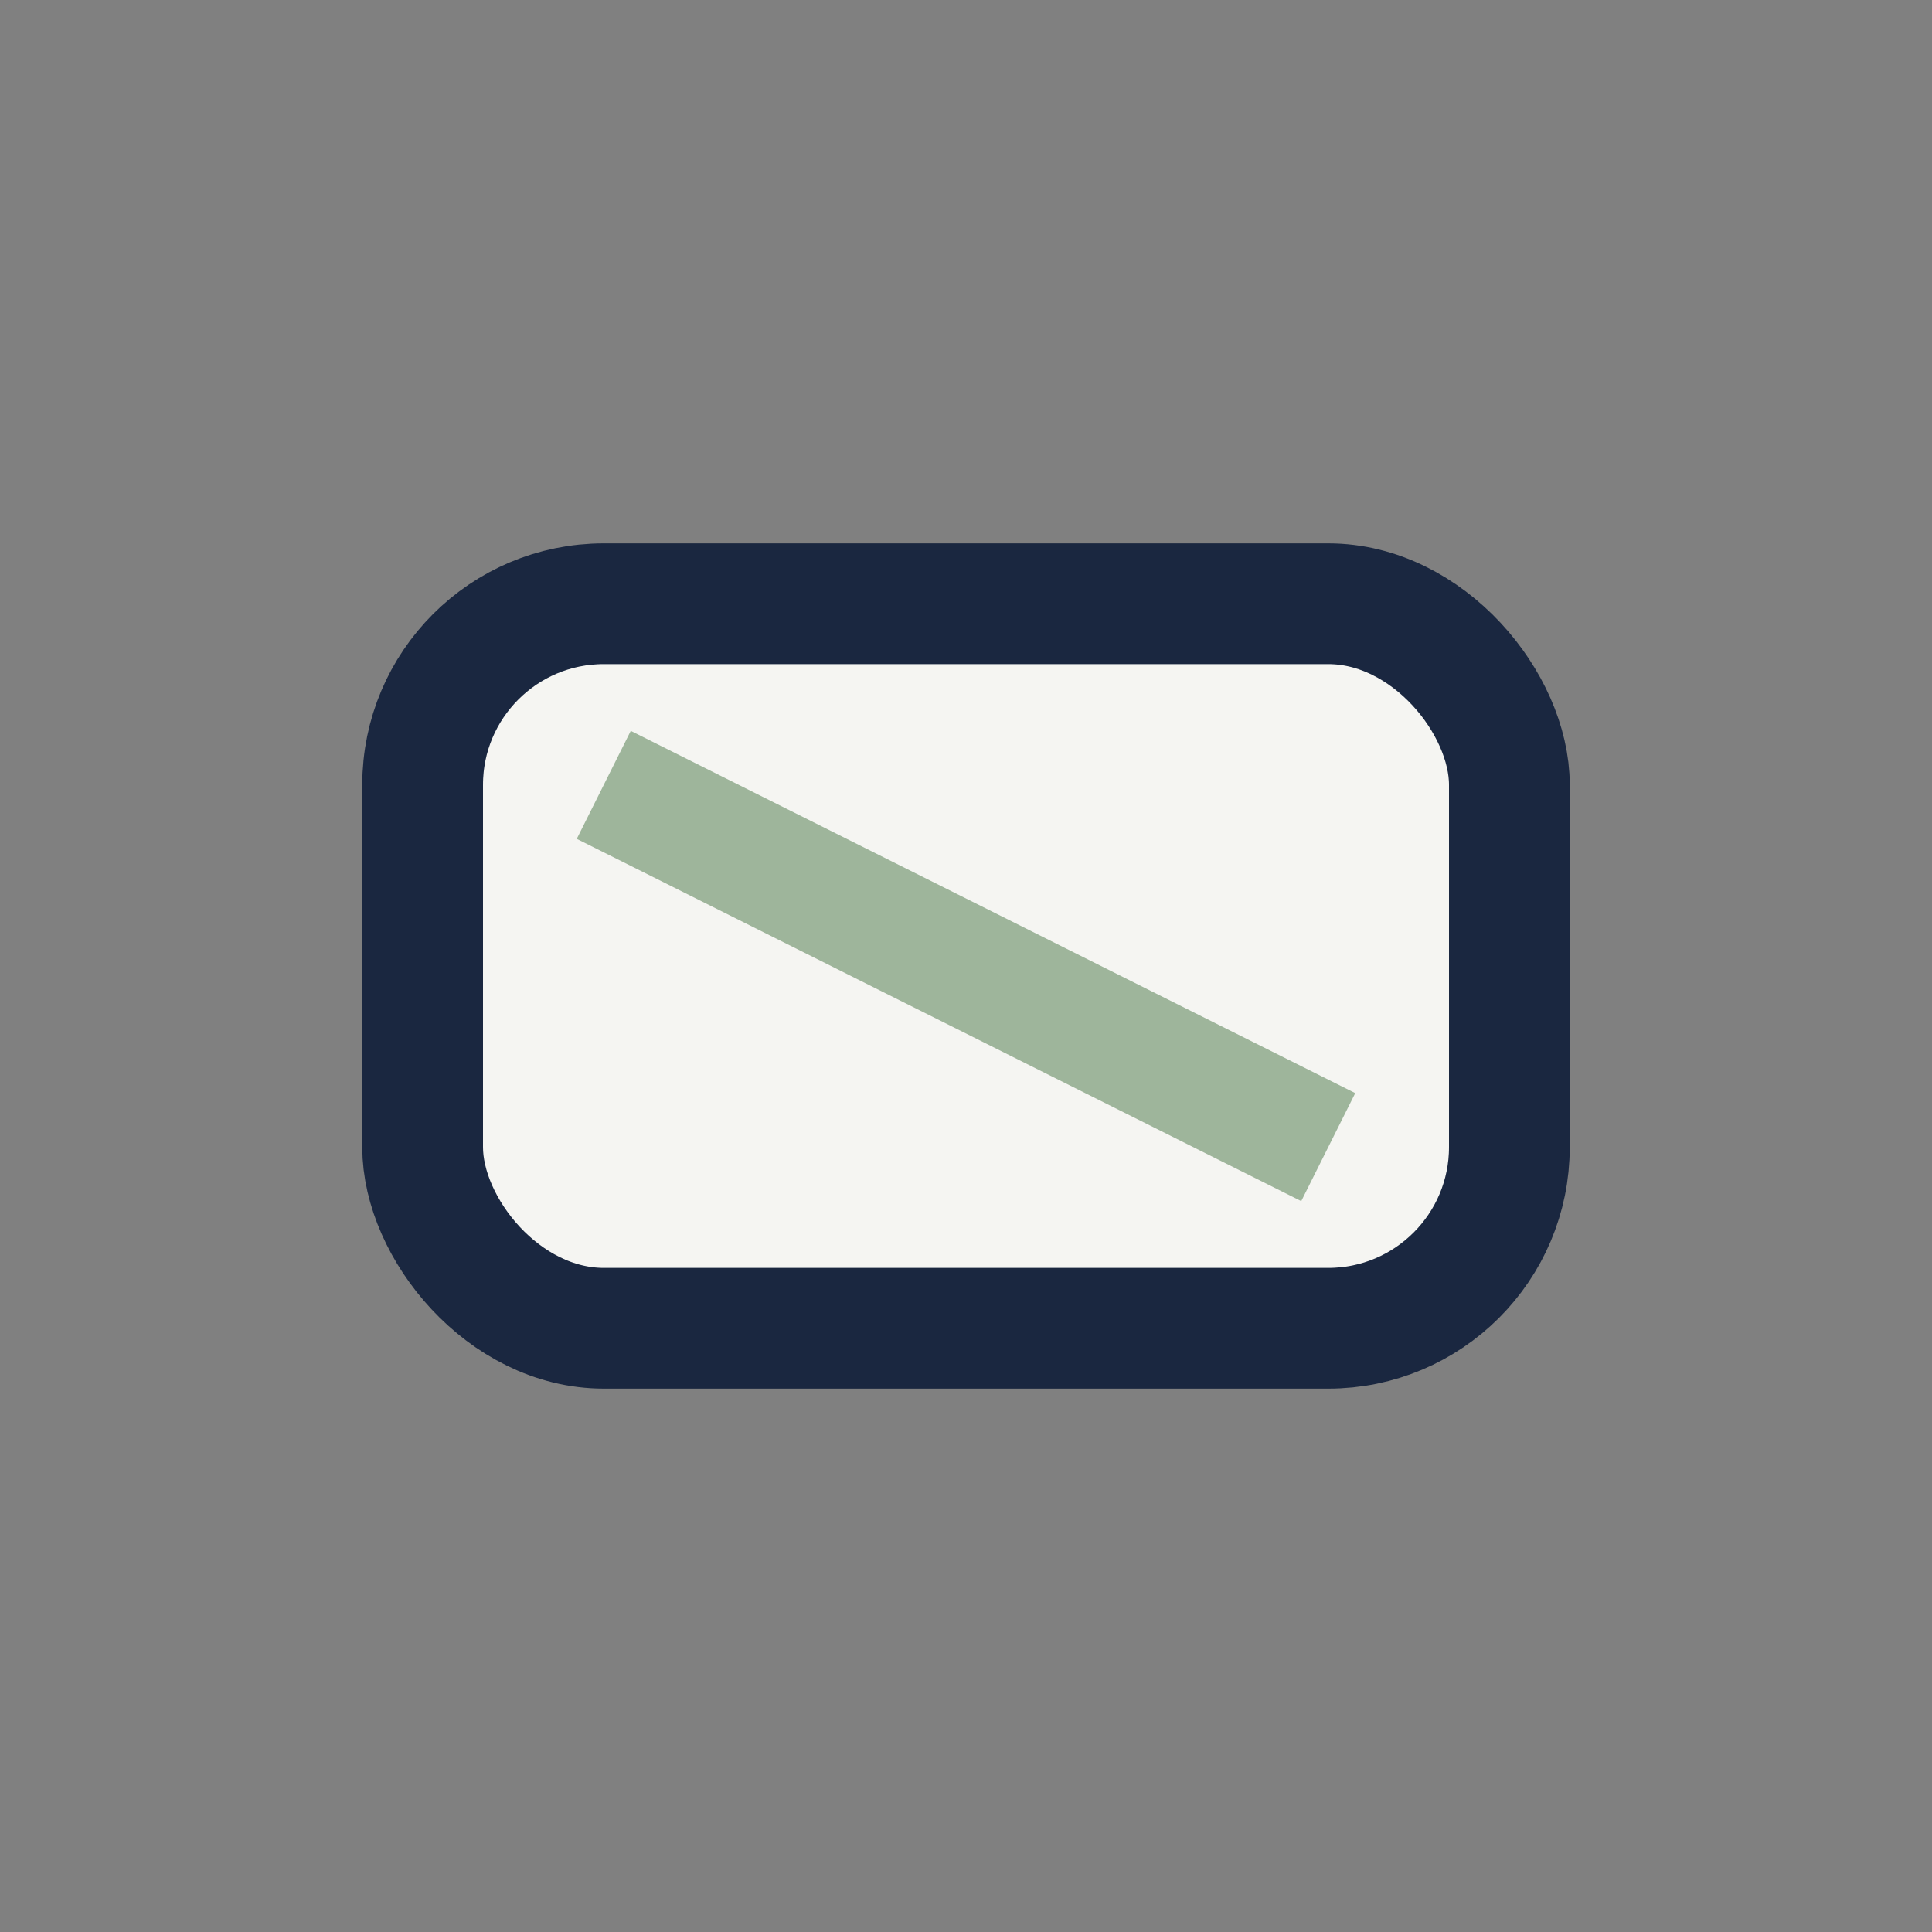 <?xml version="1.0" encoding="UTF-8"?>
<svg xmlns="http://www.w3.org/2000/svg" width="32" height="32" viewBox="0 0 32 32"><rect x="0" y="0" width="32" height="32" fill="#808080" stroke="none"/><rect x="7" y="10" width="18" height="12" rx="3" fill="#F5F5F2" stroke="#1A2740" stroke-width="2"/><path d="M10 13l12 6" stroke="#9EB59B" stroke-width="2"/></svg>